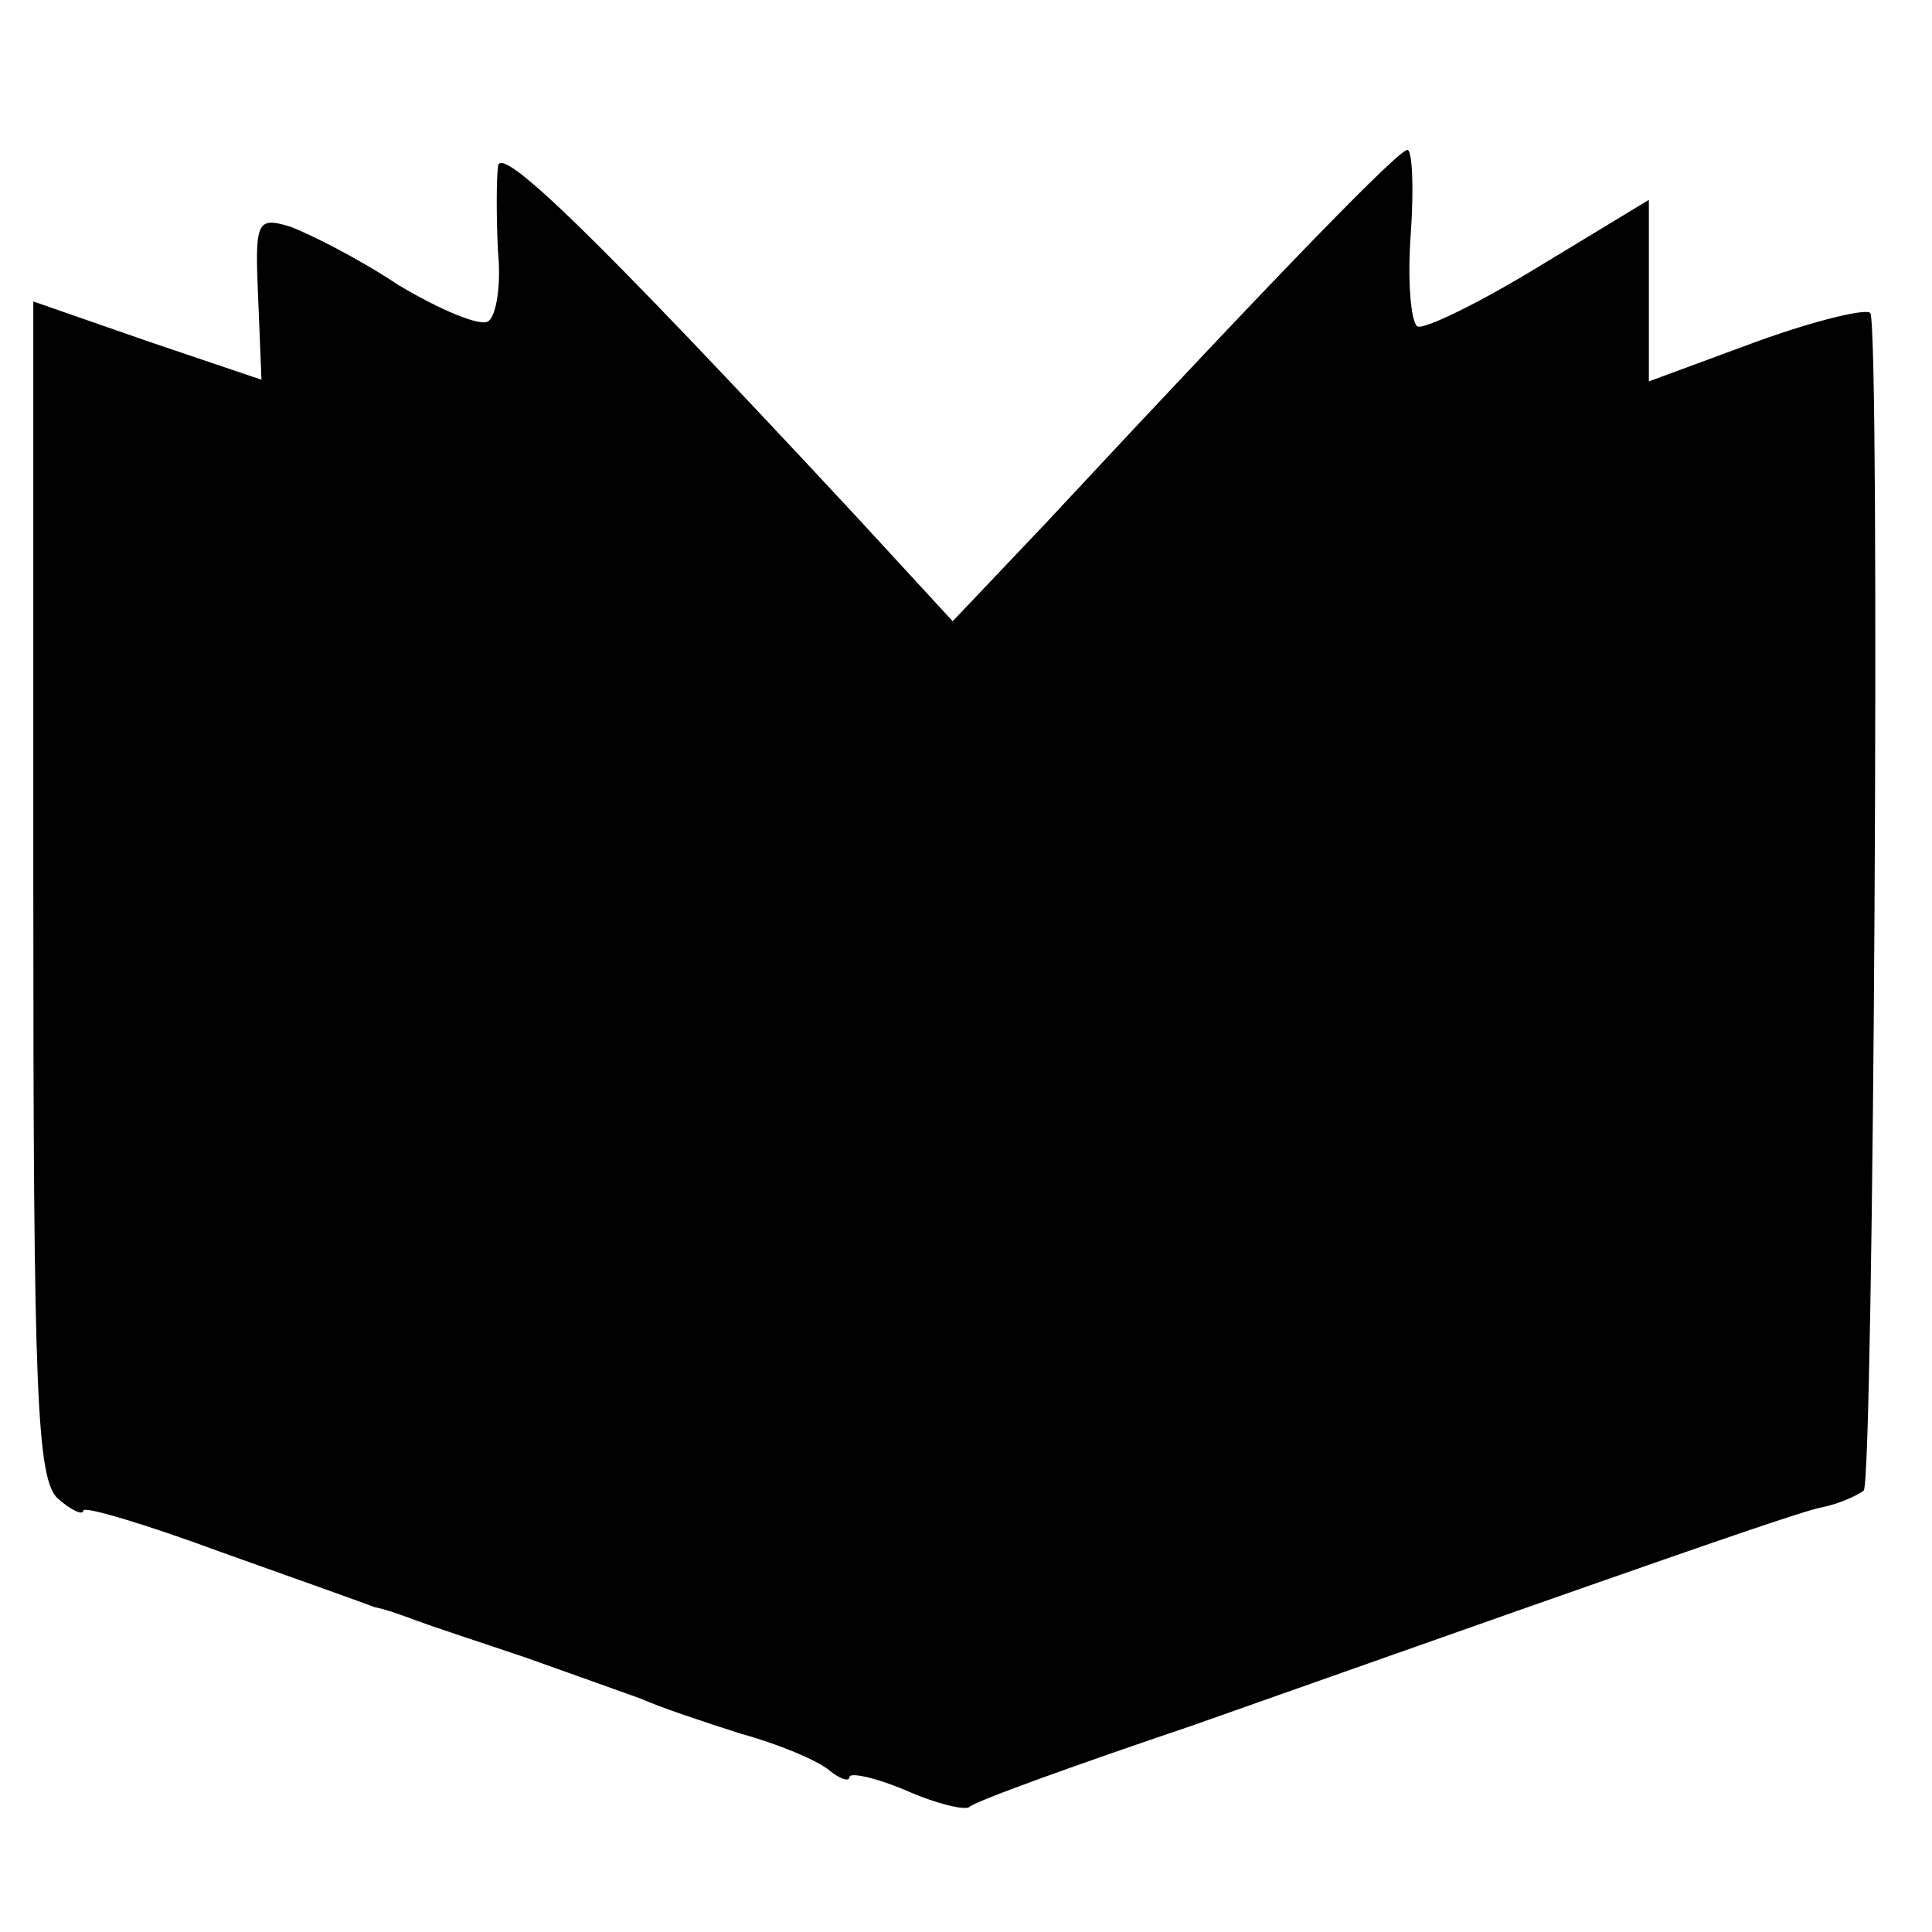 <?xml version="1.0" standalone="no"?>
<!DOCTYPE svg PUBLIC "-//W3C//DTD SVG 20010904//EN"
 "http://www.w3.org/TR/2001/REC-SVG-20010904/DTD/svg10.dtd">
<svg version="1.0" xmlns="http://www.w3.org/2000/svg"
 width="116pt" height="116pt" viewBox="0 0 116 116"
 preserveAspectRatio="xMidYMid meet">
<g transform="translate(0,116) scale(0.1,-0.1)"
fill="#000000" stroke="none">
<path d="M299 1060 c-1 -8 -1 -31 0 -51 2 -20 -1 -39 -6 -42 -5 -3 -29 7 -54
22 -24 16 -54 31 -65 35 -20 6 -21 3 -19 -43 l2 -49 -68 23 -69 24 0 -353 c0
-302 2 -355 15 -366 8 -7 15 -10 15 -7 0 3 37 -8 83 -25 45 -16 87 -31 92 -33
6 -1 17 -5 25 -8 8 -3 38 -13 65 -22 28 -10 59 -21 70 -25 11 -5 38 -14 60
-21 22 -6 46 -16 53 -22 6 -5 12 -7 12 -4 0 3 15 0 34 -8 18 -8 35 -12 38 -10
2 3 63 25 134 49 71 25 181 64 244 86 63 22 123 43 134 45 10 2 21 7 25 10 6
7 10 694 4 707 -2 3 -32 -4 -68 -17 l-65 -24 0 54 0 55 -66 -40 c-36 -22 -69
-38 -73 -36 -4 3 -6 28 -4 55 2 28 1 51 -2 51 -5 0 -69 -65 -217 -224 l-56
-59 -58 63 c-158 170 -214 224 -215 210z"/>
</g>
</svg>
